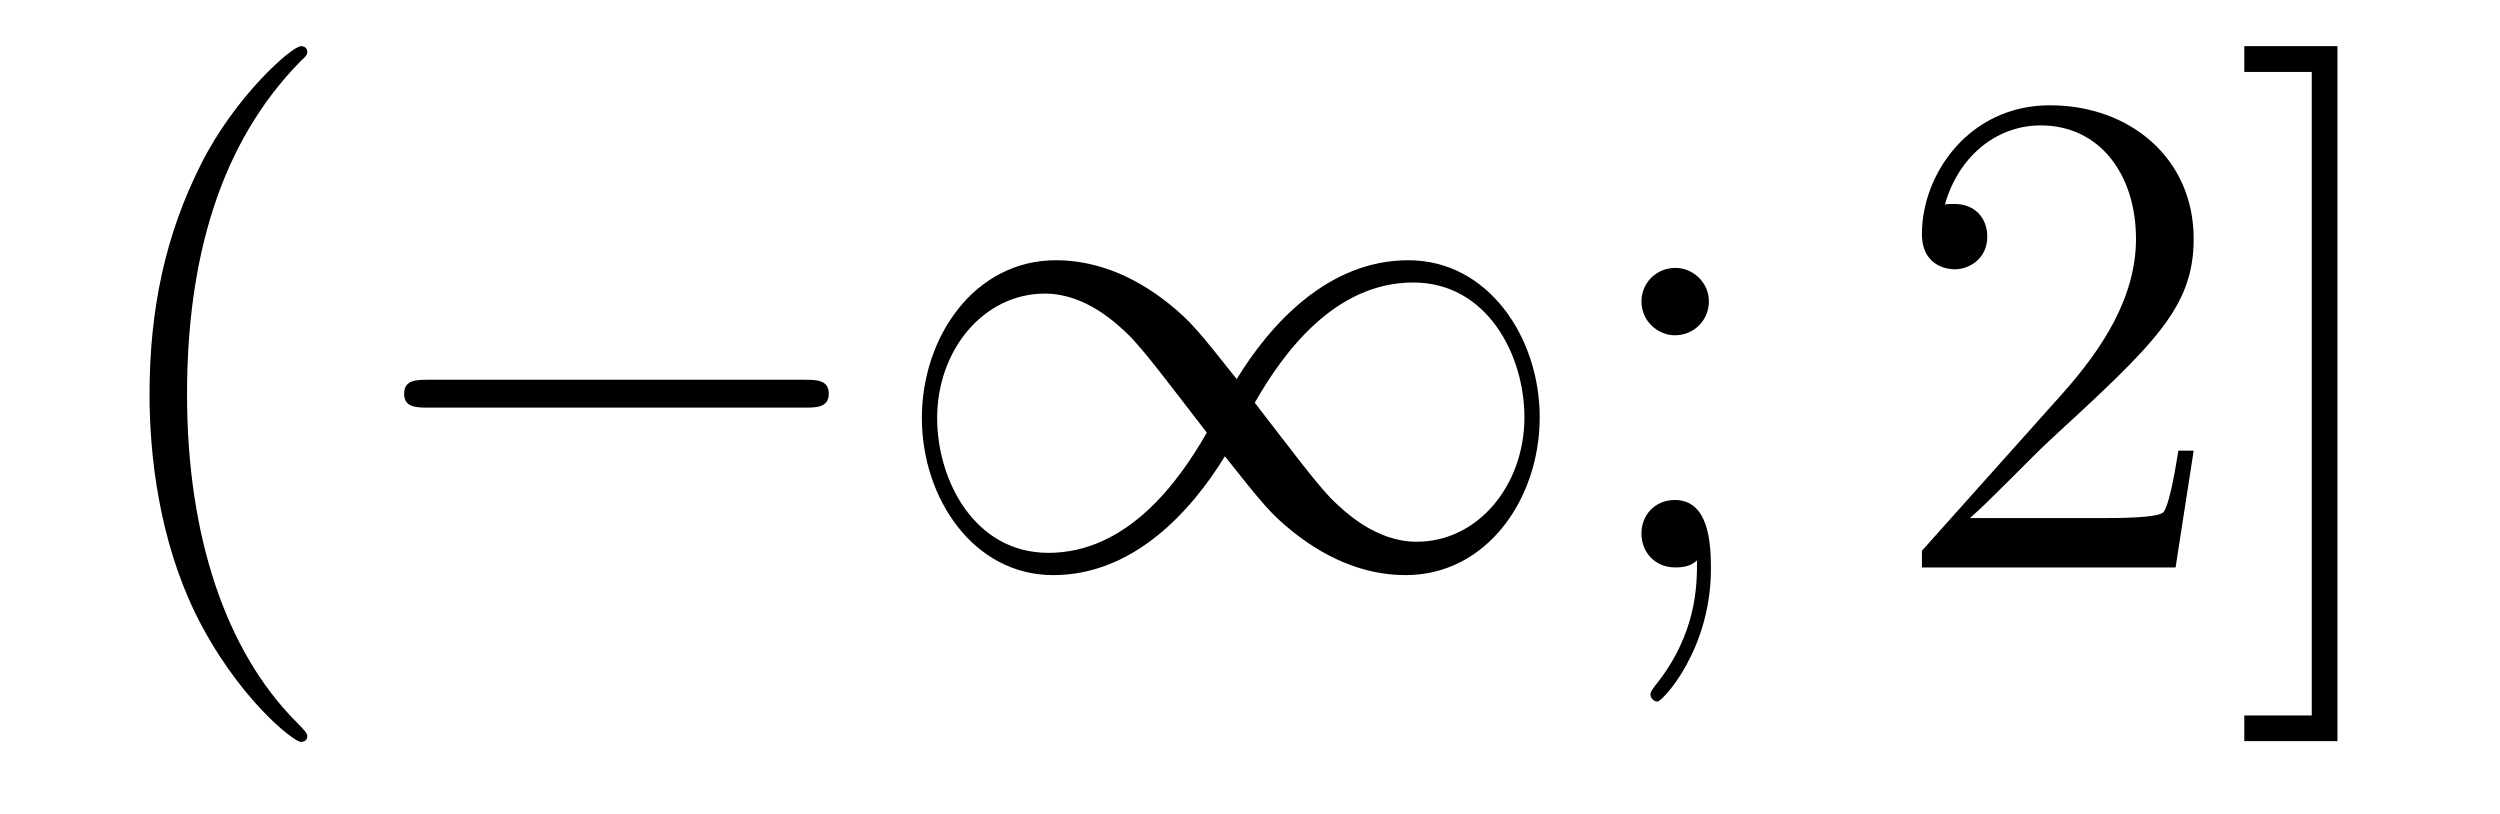 <?xml version='1.0'?>
<!-- This file was generated by dvisvgm 1.14.1 -->
<svg height='14pt' version='1.1' viewBox='0 -14 43 14' width='43pt' xmlns='http://www.w3.org/2000/svg' xmlns:xlink='http://www.w3.org/1999/xlink'>
<g id='page1'>
<g transform='matrix(1 0 0 1 -127 650)'>
<path d='M132.285 -651.335C132.285 -651.371 132.285 -651.395 132.082 -651.598C130.887 -652.806 130.217 -654.778 130.217 -657.217C130.217 -659.536 130.779 -661.532 132.166 -662.943C132.285 -663.05 132.285 -663.074 132.285 -663.11C132.285 -663.182 132.225 -663.206 132.177 -663.206C132.022 -663.206 131.042 -662.345 130.456 -661.173C129.847 -659.966 129.572 -658.687 129.572 -657.217C129.572 -656.152 129.739 -654.73 130.36 -653.451C131.066 -652.017 132.046 -651.239 132.177 -651.239C132.225 -651.239 132.285 -651.263 132.285 -651.335Z' fill-rule='evenodd'/>
<path d='M140.836 -656.989C141.039 -656.989 141.255 -656.989 141.255 -657.228C141.255 -657.468 141.039 -657.468 140.836 -657.468H134.369C134.166 -657.468 133.951 -657.468 133.951 -657.228C133.951 -656.989 134.166 -656.989 134.369 -656.989H140.836ZM148.271 -657.48C147.626 -658.293 147.482 -658.472 147.112 -658.771C146.442 -659.308 145.773 -659.524 145.163 -659.524C143.764 -659.524 142.856 -658.209 142.856 -656.81C142.856 -655.435 143.741 -654.108 145.115 -654.108S147.482 -655.196 148.068 -656.152C148.713 -655.34 148.857 -655.16 149.228 -654.862C149.897 -654.324 150.566 -654.108 151.176 -654.108C152.575 -654.108 153.483 -655.423 153.483 -656.822C153.483 -658.197 152.598 -659.524 151.224 -659.524C149.849 -659.524 148.857 -658.436 148.271 -657.48ZM148.582 -657.073C149.072 -657.934 149.957 -659.141 151.308 -659.141C152.575 -659.141 153.22 -657.898 153.22 -656.822C153.22 -655.651 152.419 -654.682 151.367 -654.682C150.674 -654.682 150.136 -655.184 149.885 -655.435C149.586 -655.758 149.311 -656.129 148.582 -657.073ZM147.757 -656.559C147.267 -655.698 146.383 -654.491 145.032 -654.491C143.764 -654.491 143.119 -655.734 143.119 -656.81C143.119 -657.982 143.92 -658.95 144.972 -658.95C145.665 -658.95 146.203 -658.448 146.454 -658.197C146.753 -657.874 147.028 -657.503 147.757 -656.559Z' fill-rule='evenodd'/>
<path d='M156.393 -658.818C156.393 -659.141 156.118 -659.392 155.819 -659.392C155.472 -659.392 155.233 -659.117 155.233 -658.818C155.233 -658.46 155.532 -658.233 155.807 -658.233C156.129 -658.233 156.393 -658.484 156.393 -658.818ZM156.189 -654.36C156.189 -653.941 156.189 -653.092 155.46 -652.196C155.388 -652.1 155.388 -652.076 155.388 -652.053C155.388 -651.993 155.448 -651.933 155.508 -651.933C155.592 -651.933 156.428 -652.818 156.428 -654.216C156.428 -654.658 156.393 -655.4 155.807 -655.4C155.46 -655.4 155.233 -655.137 155.233 -654.826C155.233 -654.503 155.46 -654.24 155.819 -654.24C156.046 -654.24 156.129 -654.312 156.189 -654.36Z' fill-rule='evenodd'/>
<path d='M164.731 -656.248H164.468C164.432 -656.045 164.337 -655.387 164.217 -655.196C164.133 -655.089 163.452 -655.089 163.093 -655.089H160.882C161.205 -655.364 161.934 -656.129 162.245 -656.416C164.062 -658.089 164.731 -658.711 164.731 -659.894C164.731 -661.269 163.643 -662.189 162.257 -662.189C160.87 -662.189 160.057 -661.006 160.057 -659.978C160.057 -659.368 160.583 -659.368 160.619 -659.368C160.87 -659.368 161.181 -659.547 161.181 -659.93C161.181 -660.265 160.953 -660.492 160.619 -660.492C160.511 -660.492 160.488 -660.492 160.452 -660.48C160.679 -661.293 161.324 -661.843 162.101 -661.843C163.117 -661.843 163.739 -660.994 163.739 -659.894C163.739 -658.878 163.153 -657.993 162.472 -657.228L160.057 -654.527V-654.24H164.42L164.731 -656.248ZM167.204 -663.206H165.602V-662.763H166.762V-651.694H165.602V-651.252H167.204V-663.206Z' fill-rule='evenodd'/>
</g>
</g>
</svg>
